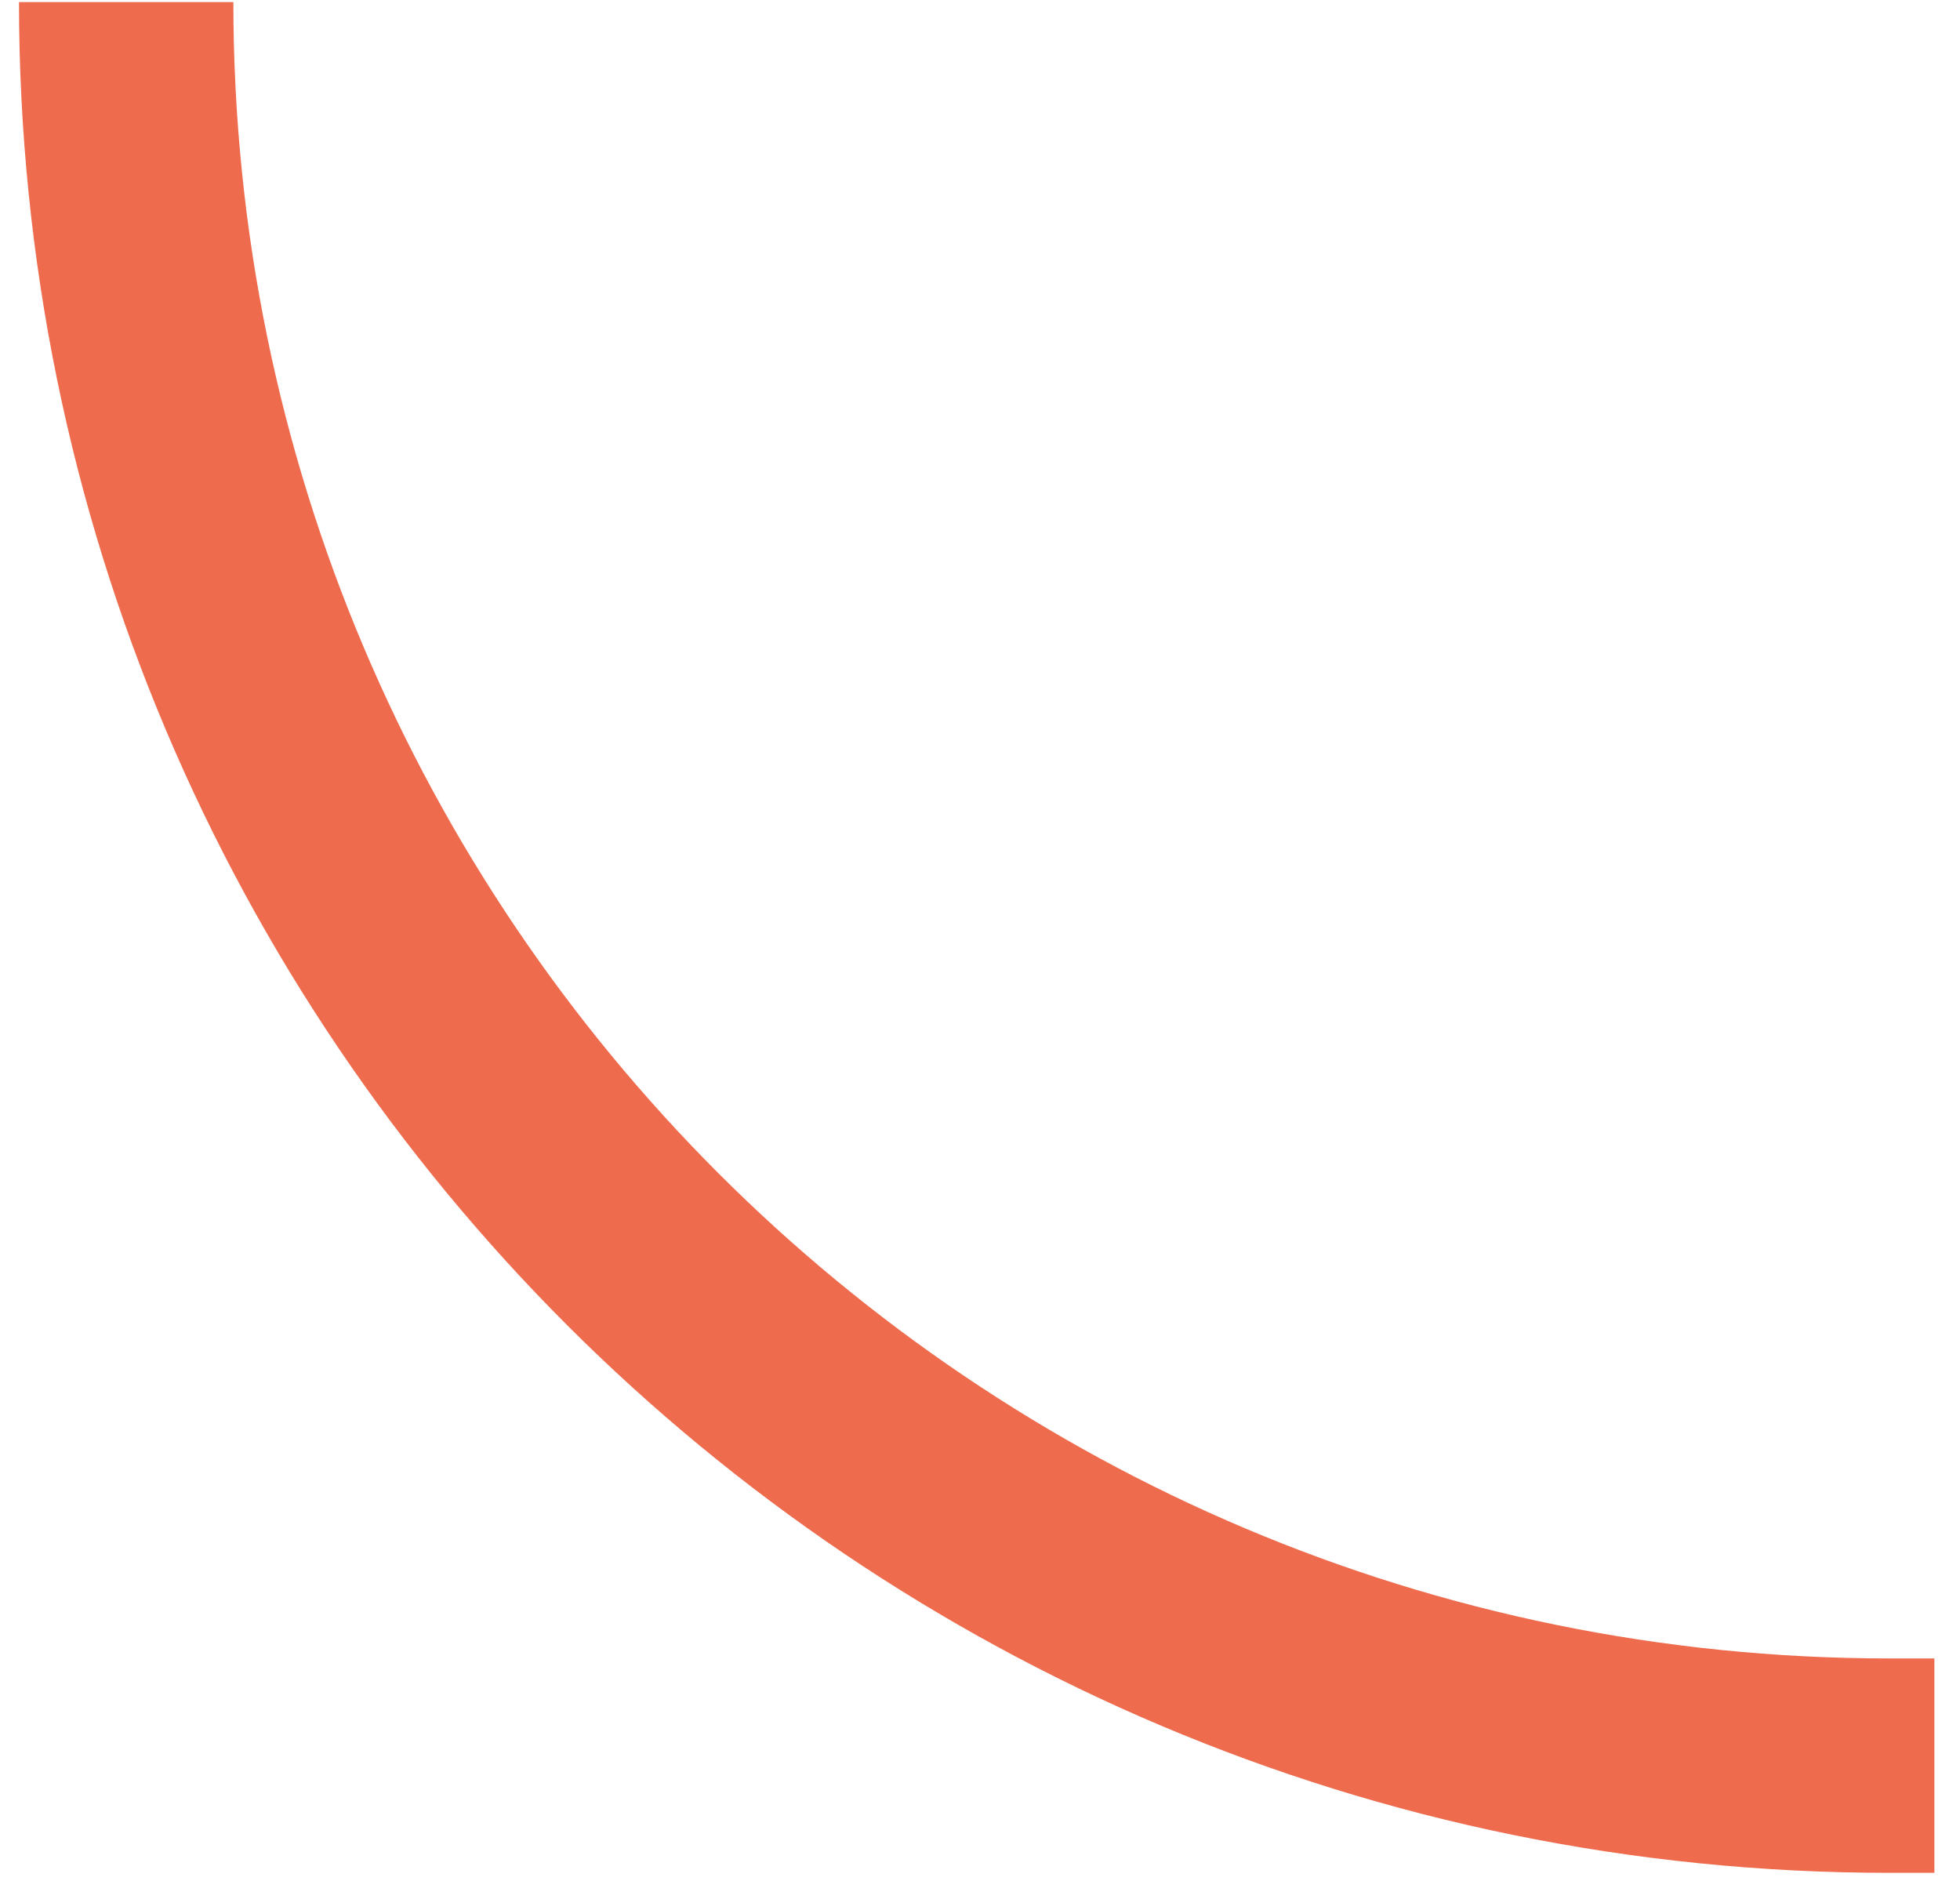 <svg width="64" height="62" viewBox="0 0 64 62" fill="none" xmlns="http://www.w3.org/2000/svg">
<path d="M7.62 0.068C7.62 29.936 31.833 54.149 61.701 54.149L63.164 54.149L63.164 61.149L61.701 61.149C27.967 61.149 0.62 33.802 0.62 0.068L7.62 0.068Z" fill="#EE6C4D"/>
</svg>
